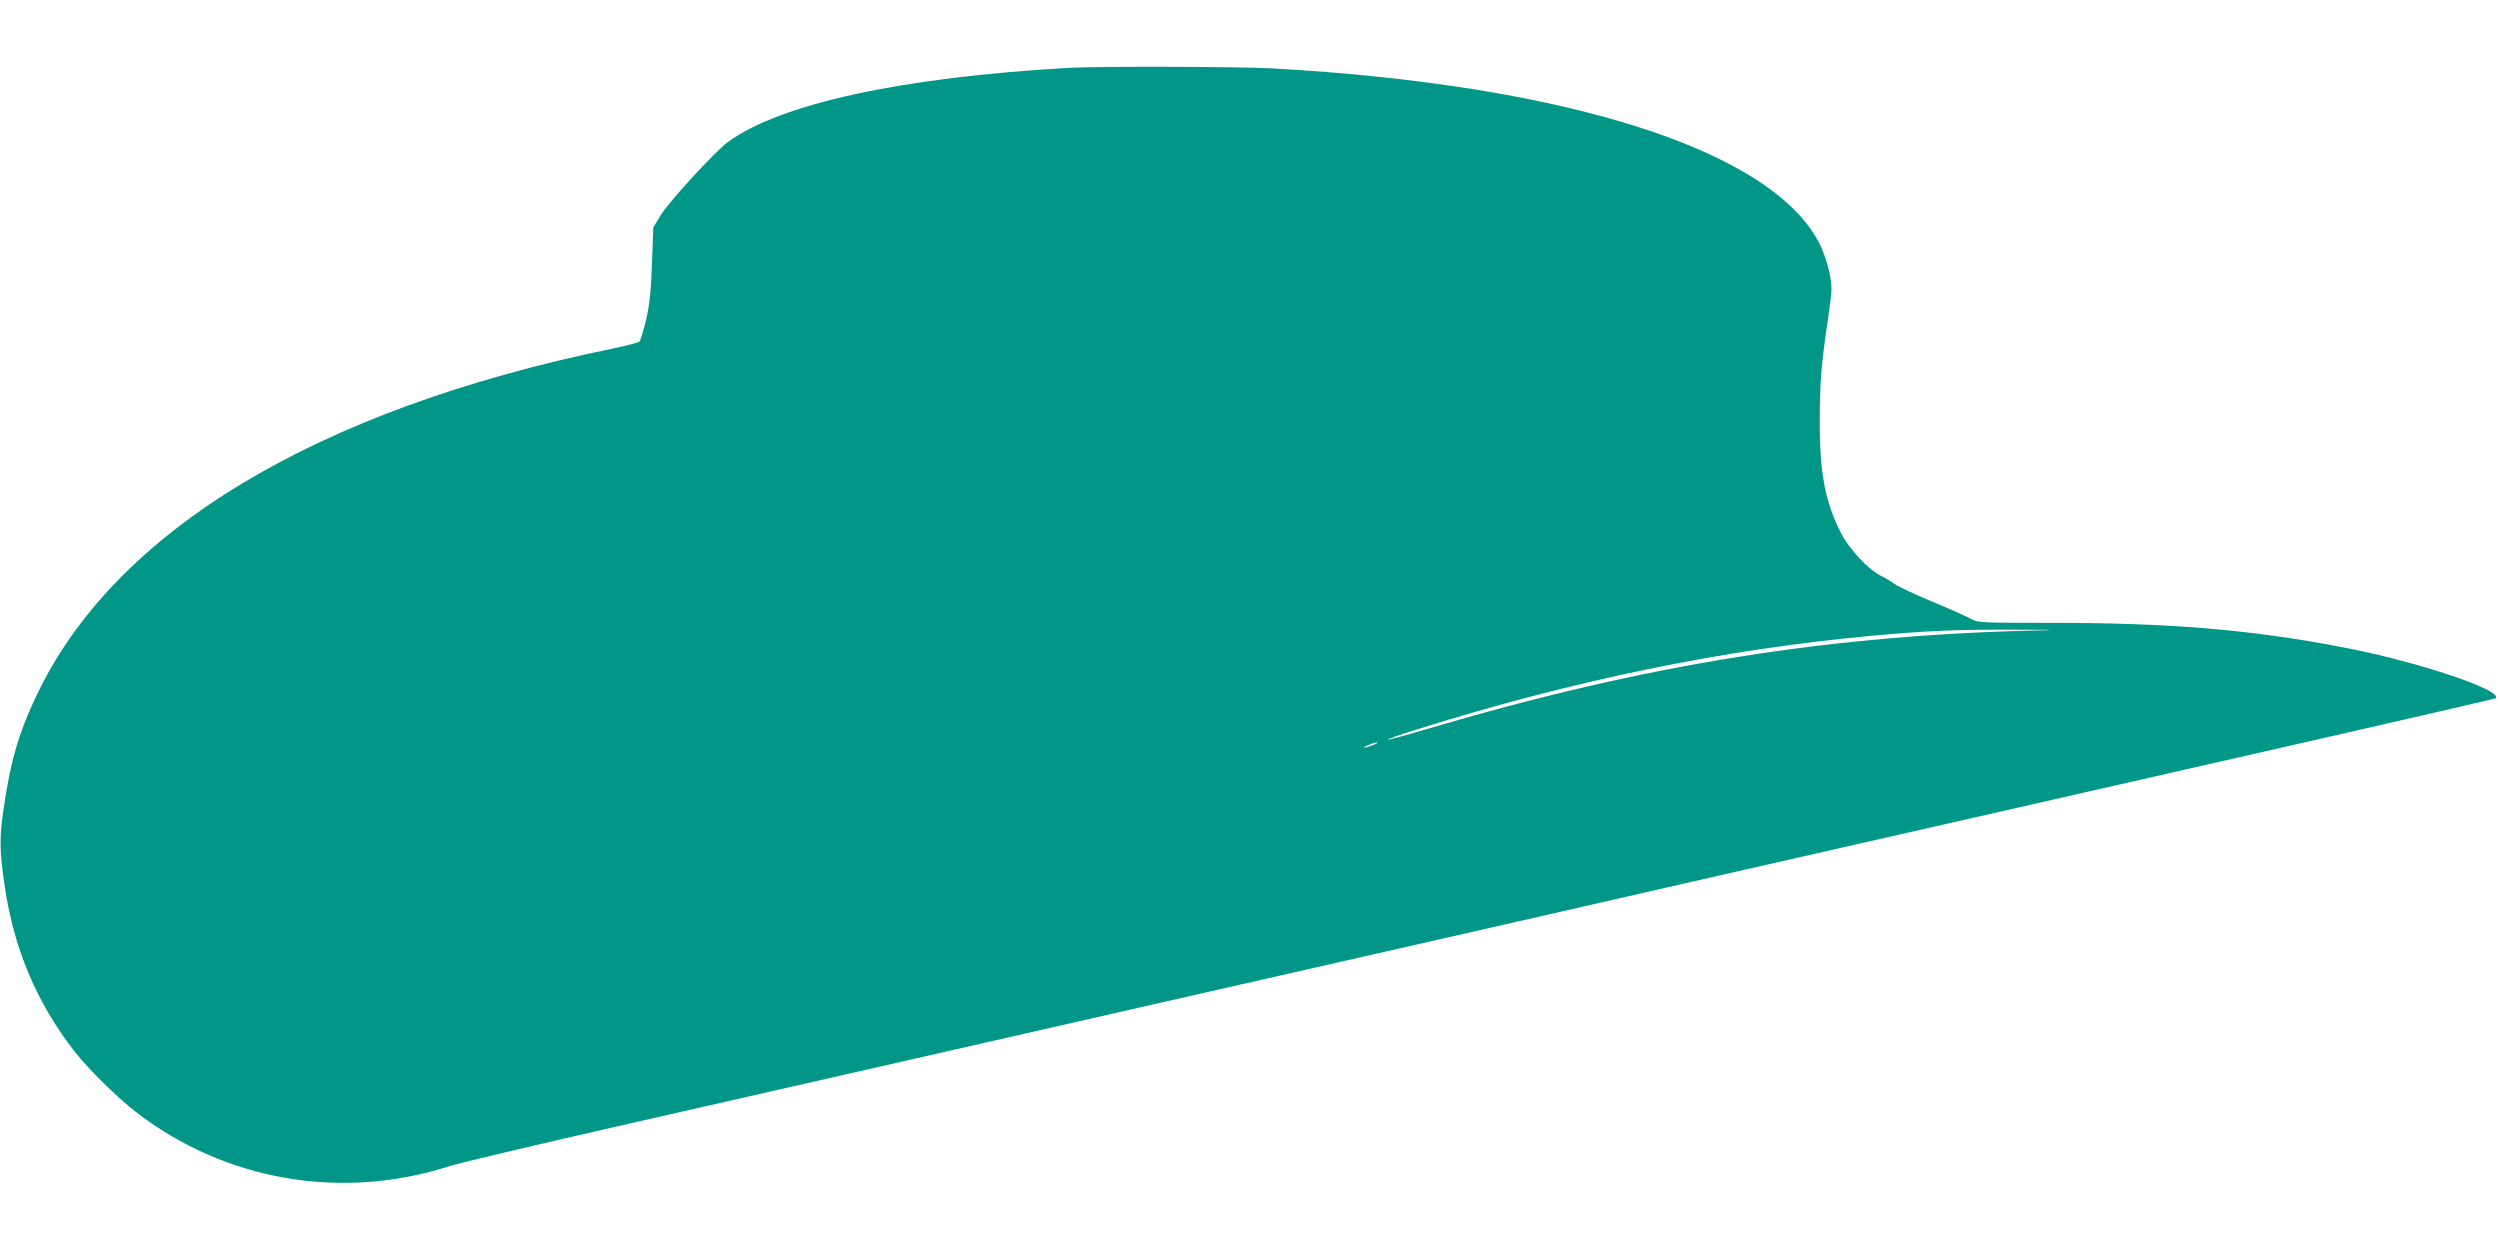 <?xml version="1.0" standalone="no"?>
<!DOCTYPE svg PUBLIC "-//W3C//DTD SVG 20010904//EN"
 "http://www.w3.org/TR/2001/REC-SVG-20010904/DTD/svg10.dtd">
<svg version="1.0" xmlns="http://www.w3.org/2000/svg"
 width="1280pt" height="640pt" viewBox="0 0 1280 640"
 preserveAspectRatio="xMidYMid meet">
<g transform="translate(0,640) scale(0.1,-0.1)"
fill="#009688" stroke="none">
<path d="M5480 6053 c-861 -48 -1485 -184 -1753 -380 -68 -50 -304 -308 -347
-379 l-35 -58 -7 -186 c-5 -144 -12 -208 -30 -288 -14 -56 -29 -107 -34 -111
-5 -5 -67 -21 -139 -36 -1520 -313 -2552 -936 -2950 -1780 -89 -188 -130 -328
-165 -565 -24 -158 -23 -228 5 -413 47 -317 165 -595 358 -842 65 -84 217
-234 310 -306 458 -355 1054 -458 1611 -279 50 16 467 115 926 219 773 176
1295 294 2905 661 336 76 937 213 1338 304 400 91 1054 241 1455 332 400 91
1004 228 1342 305 338 77 1040 237 1560 355 519 118 946 217 948 219 40 40
-399 187 -773 259 -481 93 -902 128 -1526 127 -338 0 -356 1 -389 21 -19 11
-109 51 -200 89 -91 38 -176 78 -190 89 -14 11 -45 30 -70 42 -63 31 -160 134
-202 215 -83 159 -112 311 -111 583 1 199 8 288 45 536 19 133 19 147 5 217
-9 42 -29 104 -46 139 -231 483 -1286 824 -2811 908 -164 9 -887 11 -1030 3z
m4995 -2880 c-1092 -21 -2045 -173 -3163 -504 -112 -33 -206 -59 -208 -56 -2
2 69 27 159 55 793 249 1566 408 2322 477 286 26 428 32 725 31 157 0 231 -1
165 -3z m-3445 -588 c-46 -18 -64 -17 -25 0 17 8 37 14 45 14 8 0 -1 -7 -20
-14z"/>
</g>
</svg>
